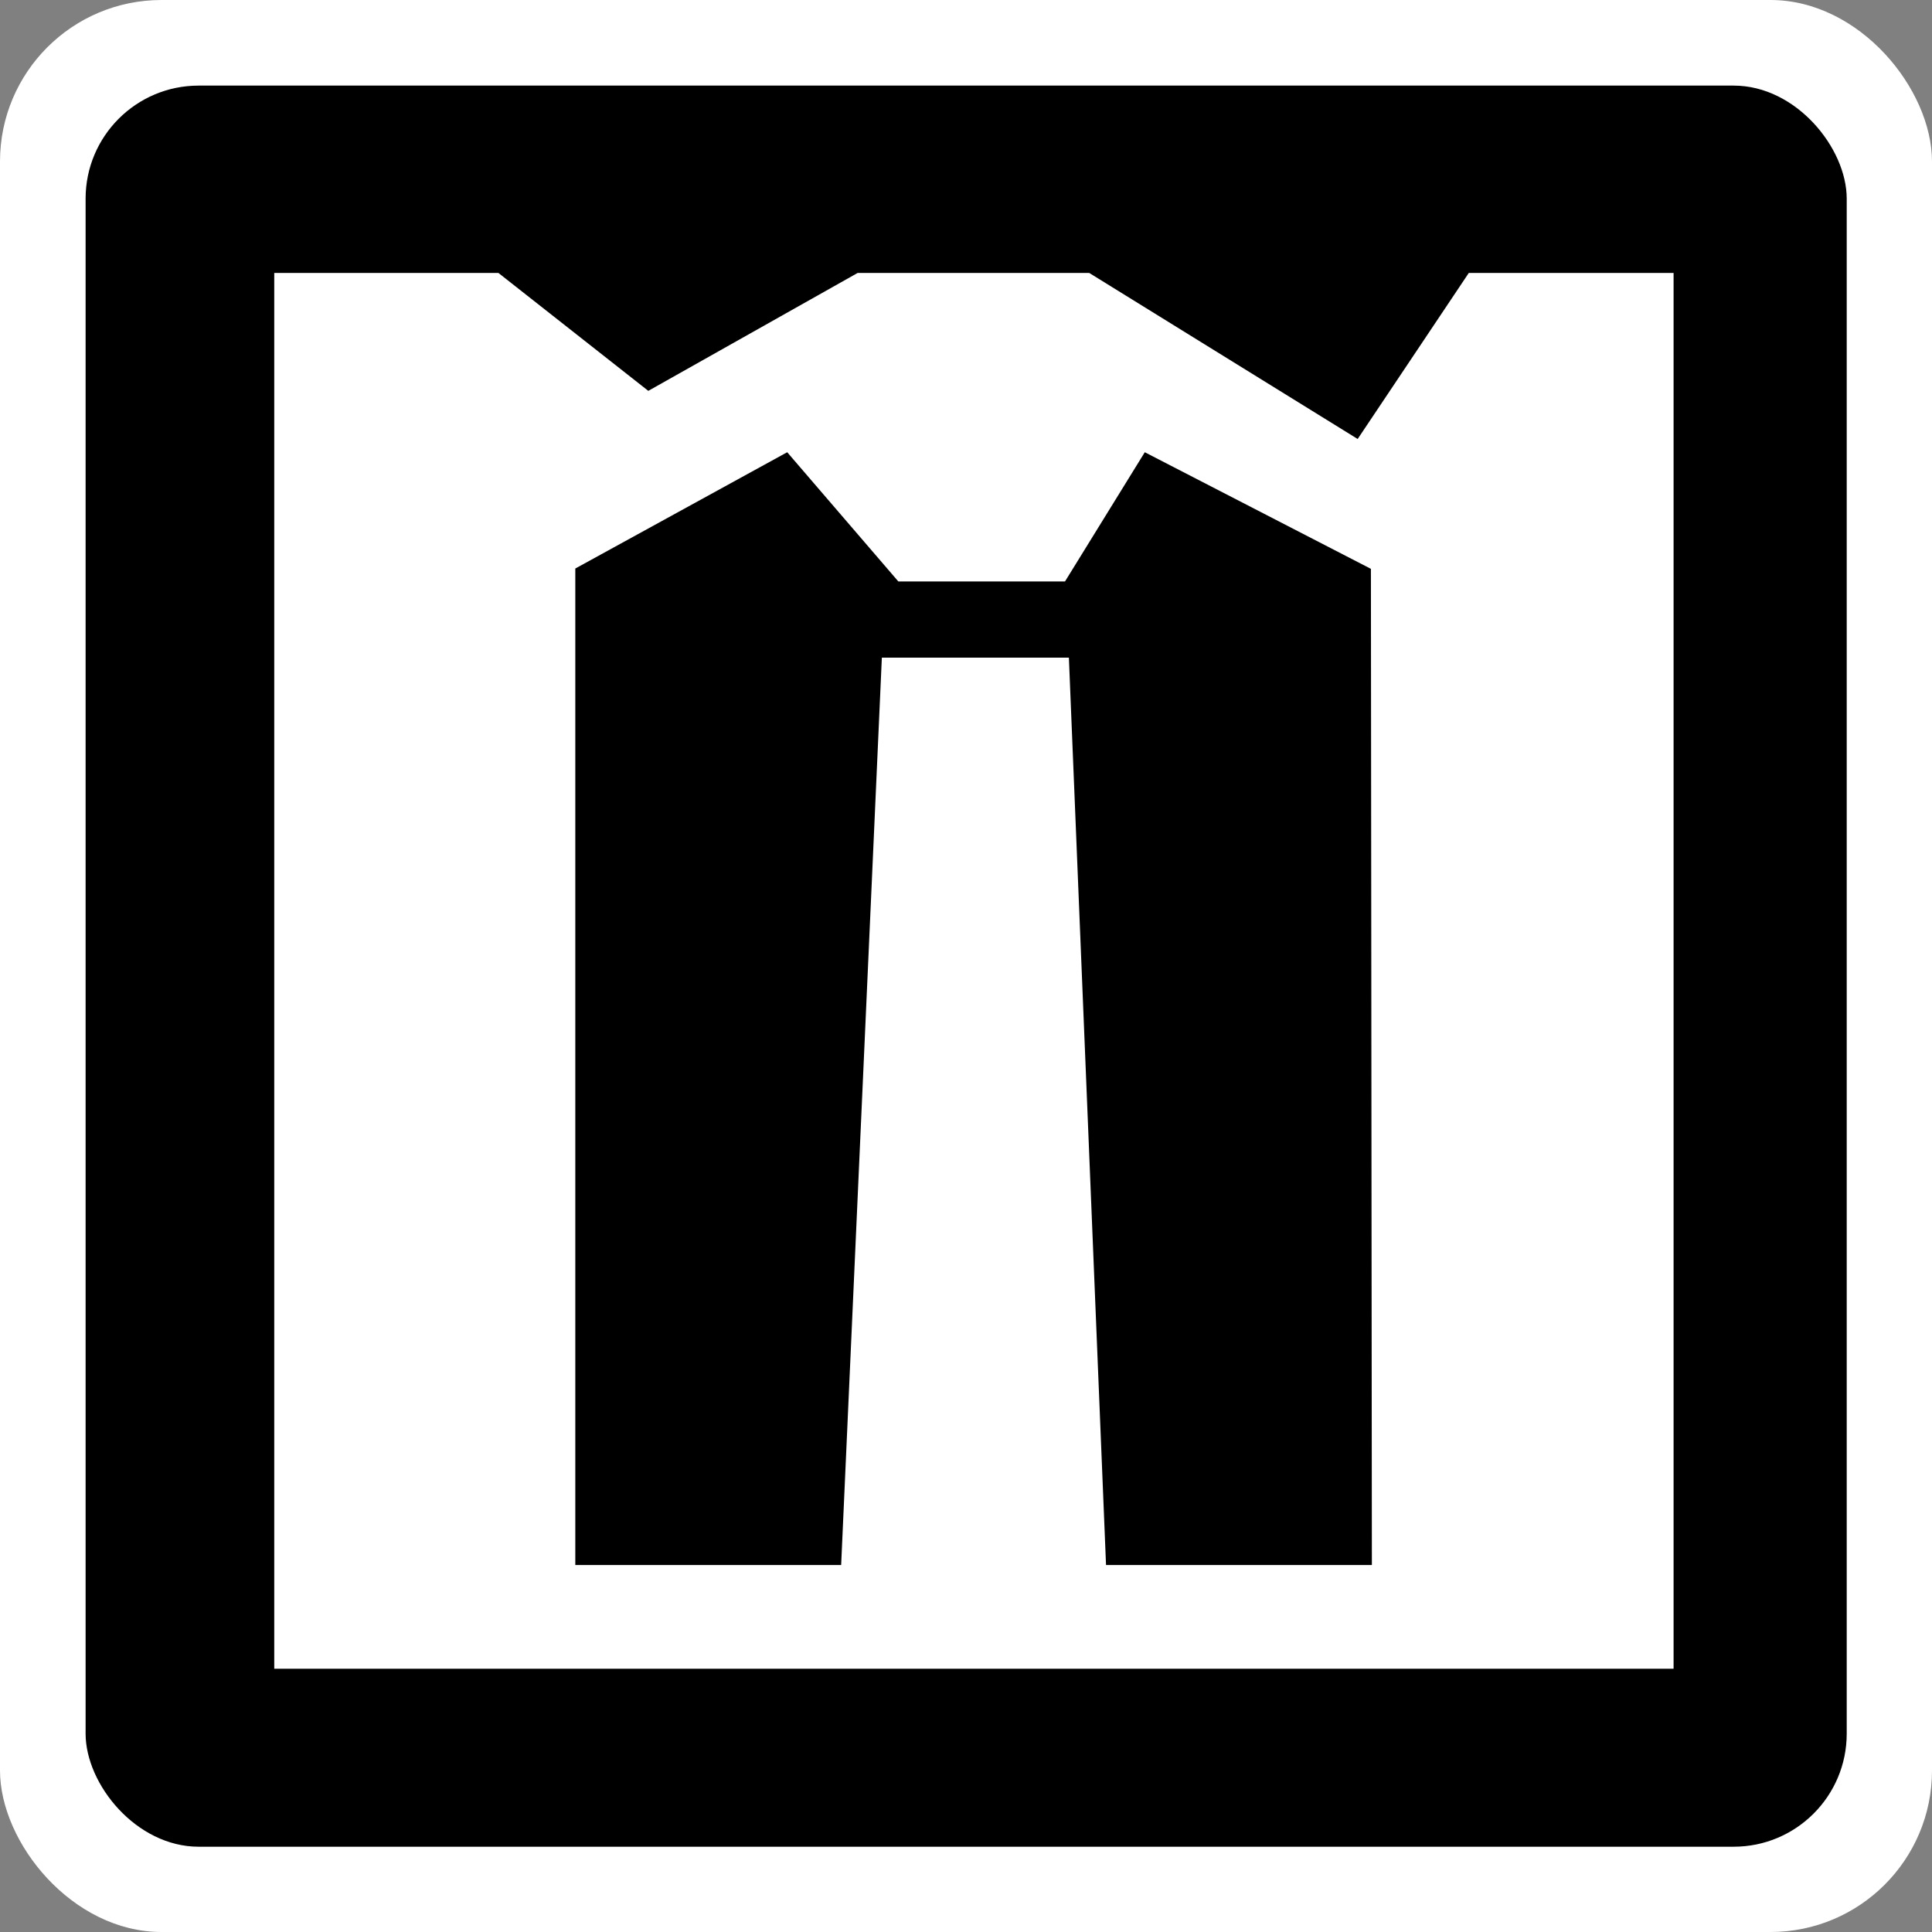 <svg id="be4d7bf9-f23e-43f7-b523-fda5b230a44b" data-name="Calque 1" xmlns="http://www.w3.org/2000/svg" viewBox="0 0 59.81 59.81"><rect x="0" y="0" width="59.81" height="59.81" fill="#808080" stroke="none"/><rect width="59.81" height="59.81" rx="5" fill="#fff"/><rect x="2.65" y="2.65" width="54.52" height="54.52" rx="3.5"/><path d="M45.66,8.45l-3.44,5.14L33.91,8.45H26.74L20.26,12.1,15.62,8.45H8.68V51.66H52V8.45Zm-3,40H34.43L33.28,20.36H27.49L26.23,48.45H18V17.6L24.56,14,28,18h5.16l2.47-4,7,3.61Z" transform="translate(-0.19)" fill="#fff"/></svg>